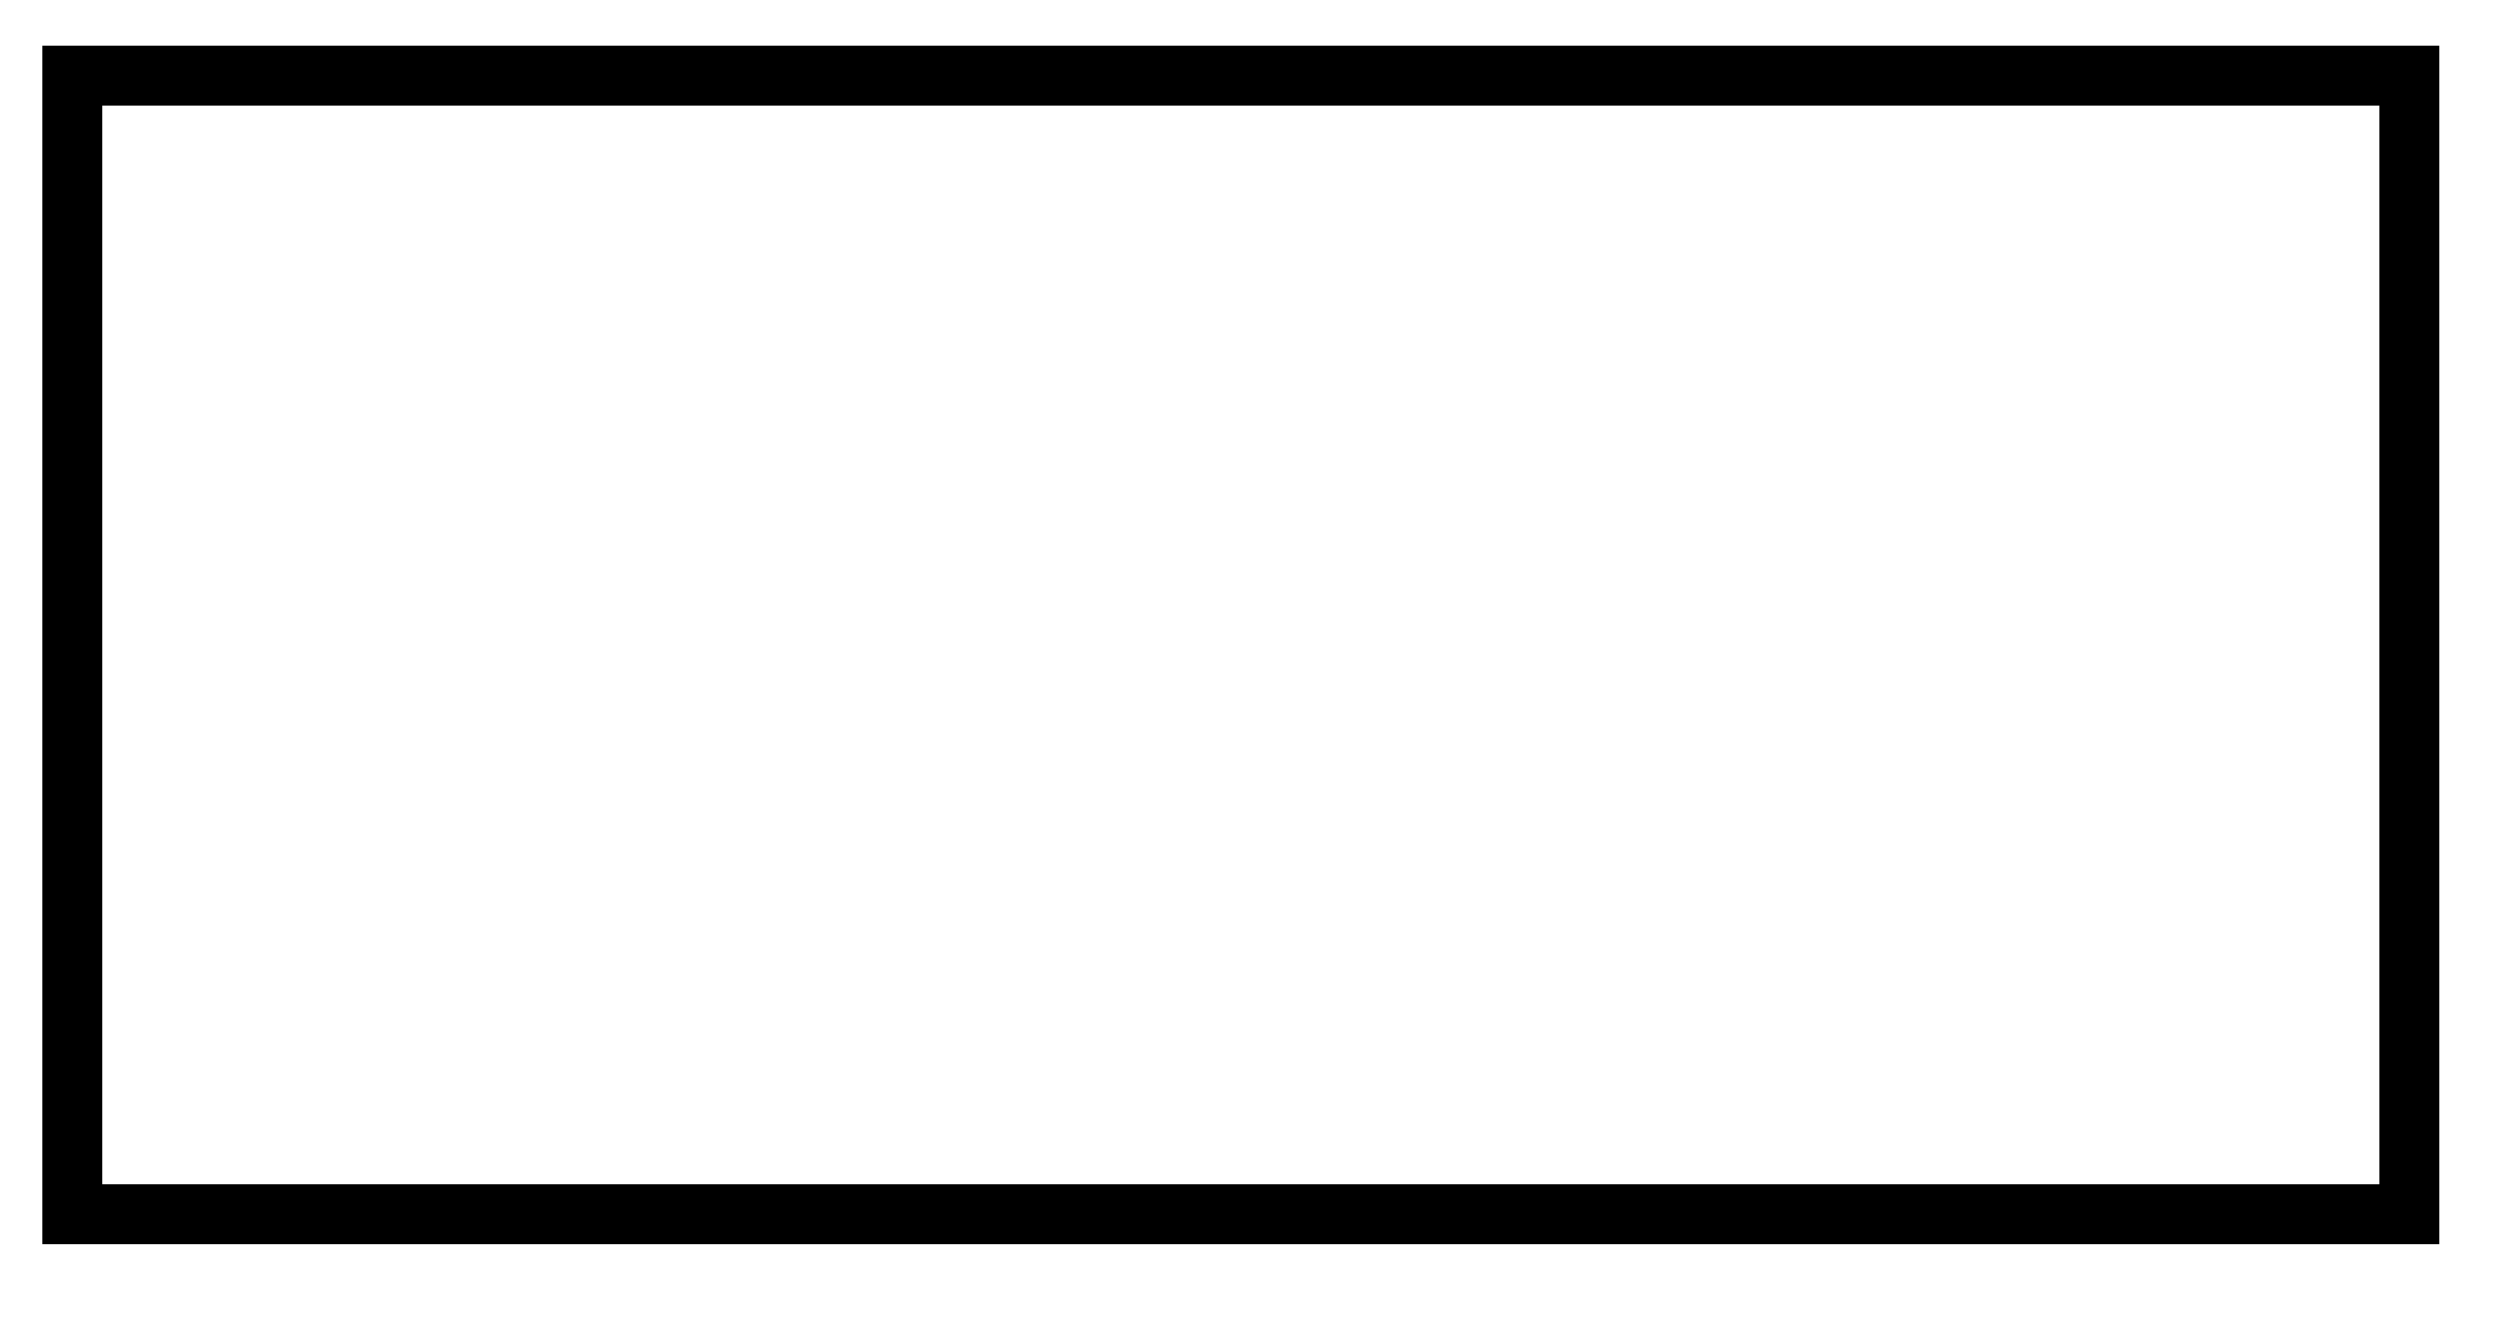 <?xml version="1.0" encoding="utf-8"?>
<!-- Generator: Adobe Illustrator 24.2.3, SVG Export Plug-In . SVG Version: 6.00 Build 0)  -->
<svg version="1.1" id="Laag_1" xmlns="http://www.w3.org/2000/svg" xmlns:xlink="http://www.w3.org/1999/xlink" x="0px" y="0px"
	 viewBox="0 0 591.298 311.811" enable-background="new 0 0 591.298 311.811" xml:space="preserve">
<path d="M576.94,294.271H10.011V10.807H576.94V294.271z M562.768,280.098V24.98H24.185v255.118H562.768z"/>
</svg>
